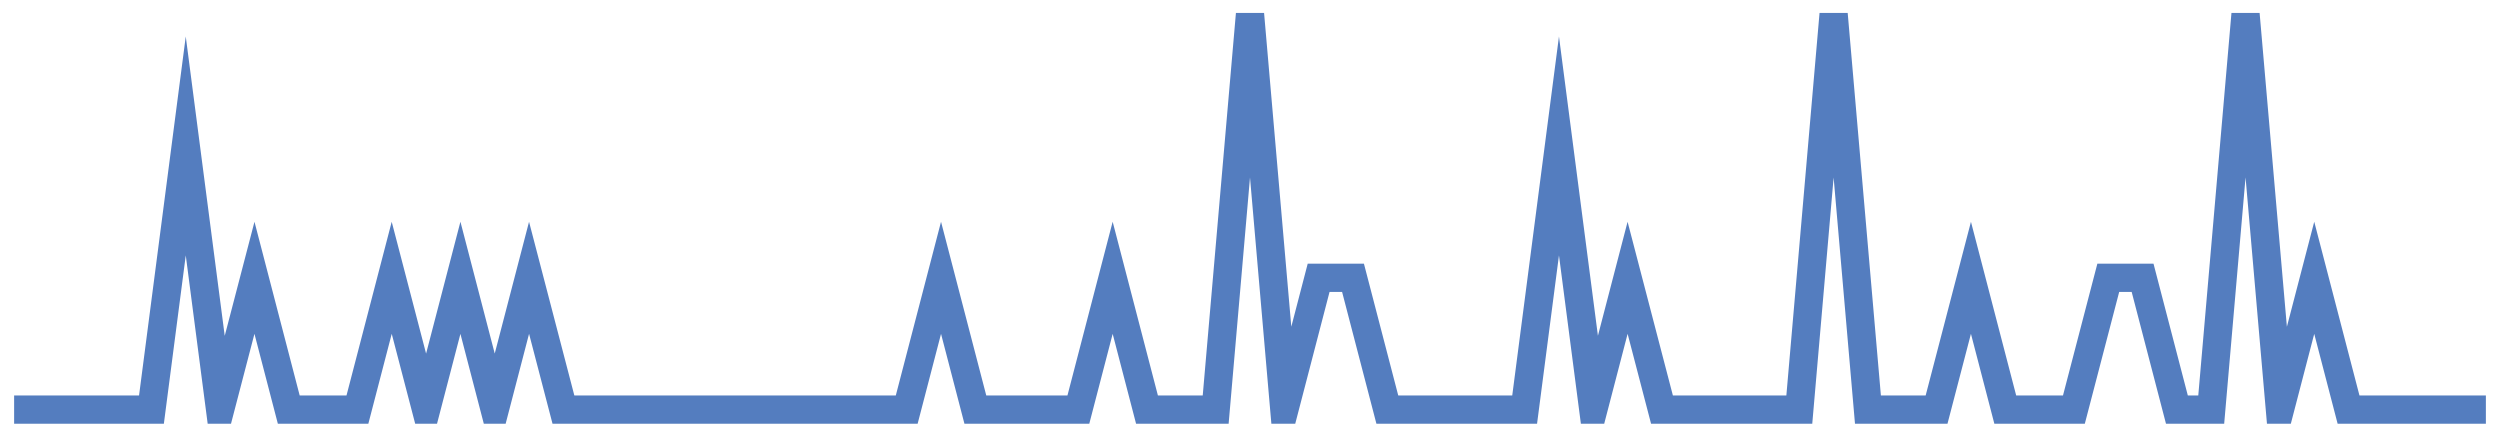 <?xml version="1.0" encoding="UTF-8"?>
<svg xmlns="http://www.w3.org/2000/svg" xmlns:xlink="http://www.w3.org/1999/xlink" width="177pt" height="30pt" viewBox="0 0 177 30" version="1.1">
<g id="surface14708346">
<path style="fill:none;stroke-width:2;stroke-linecap:butt;stroke-linejoin:miter;stroke:rgb(32.941%,49.02%,74.902%);stroke-opacity:1;stroke-miterlimit:10;" d="M 1 29 L 10.723 29 L 13.152 10.332 L 15.582 29 L 18.016 19.668 L 20.445 29 L 25.305 29 L 27.734 19.668 L 30.168 29 L 32.598 19.668 L 35.027 29 L 37.457 19.668 L 39.891 29 L 64.195 29 L 66.625 19.668 L 69.055 29 L 76.348 29 L 78.777 19.668 L 81.207 29 L 86.07 29 L 88.5 1 L 90.93 29 L 93.359 19.668 L 95.793 19.668 L 98.223 29 L 107.945 29 L 110.375 10.332 L 112.805 29 L 115.234 19.668 L 117.668 29 L 127.391 29 L 129.82 1 L 132.25 29 L 137.109 29 L 139.543 19.668 L 141.973 29 L 146.832 29 L 149.266 19.668 L 151.695 19.668 L 154.125 29 L 156.555 29 L 158.984 1 L 161.418 29 L 163.848 19.668 L 166.277 29 L 176 29 "/>
</g>
</svg>
